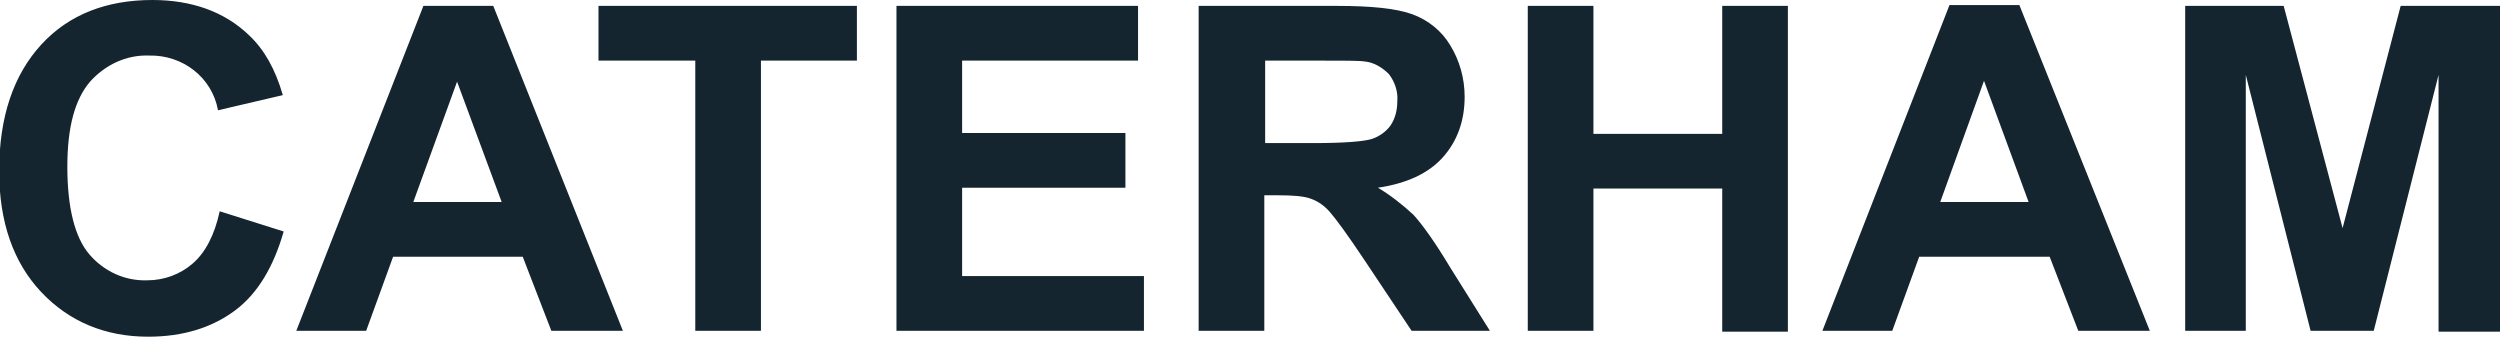 <svg width="297" height="40" viewBox="0 0 297 40" fill="none" xmlns="http://www.w3.org/2000/svg">
<g clip-path="url(#clip0_248_1999)">
<path d="M26.1 25.1L33.7 27.5C32.5 31.7 30.6 34.9 27.9 36.9C25.2 38.9 21.8 40 17.6 40C12.5 40 8.2 38.2 4.9 34.7C1.6 31.2 -0.1 26.4 -0.1 20.3C-0.1 13.9 1.6 8.9 4.9 5.3C8.2 1.7 12.7 0 18.1 0C22.8 0 26.7 1.4 29.6 4.2C31.4 5.9 32.7 8.2 33.6 11.3L25.9 13.1C25.2 9.2 21.7 6.5 17.7 6.6C15 6.5 12.5 7.7 10.7 9.7C8.9 11.8 8 15.1 8 19.8C8 24.7 8.9 28.2 10.6 30.2C12.3 32.2 14.8 33.4 17.5 33.3C19.5 33.3 21.4 32.6 22.9 31.3C24.4 30 25.5 27.9 26.1 25.1ZM74 39.3H65.5L62.1 30.5H46.7L43.5 39.3H35.2L50.3 0.7H58.6L74 39.3ZM59.6 24L54.3 9.7L49.1 24H59.6ZM82.6 39.3V7.2H71.1V0.7H101.8V7.2H90.4V39.3H82.6ZM106.5 39.3V0.7H135.2V7.2H114.3V15.8H133.7V22.3H114.3V32.8H135.9V39.3H106.5ZM142.4 39.3V0.7H158.8C162.9 0.7 165.9 1 167.8 1.7C169.7 2.4 171.3 3.7 172.3 5.4C173.4 7.2 174 9.3 174 11.5C174 14.4 173.1 16.8 171.4 18.7C169.7 20.6 167.1 21.8 163.7 22.3C165.2 23.2 166.6 24.3 167.9 25.5C169 26.7 170.5 28.8 172.3 31.8L177 39.3H167.7L162.1 30.9C160.1 27.9 158.7 26 158 25.2C157.4 24.5 156.6 23.9 155.7 23.6C154.9 23.3 153.6 23.2 151.8 23.2H150.2V39.3H142.4ZM150.2 17H156C159.7 17 162.1 16.8 163 16.5C163.9 16.2 164.7 15.6 165.2 14.9C165.8 14 166 13 166 12C166.1 10.9 165.7 9.7 165 8.8C164.2 8 163.2 7.4 162.1 7.3C161.5 7.2 159.6 7.2 156.4 7.2H150.3V17H150.2ZM181.5 39.3V0.7H189.3V15.9H204.6V0.7H212.4V39.4H204.6V22.4H189.3V39.3H181.5ZM255.4 39.3H246.9L243.5 30.5H228L224.8 39.3H216.5L231.6 0.6H239.9L255.4 39.3ZM241 24L235.7 9.6L230.5 24H241ZM259.6 39.3V0.7H271.3L278.3 27.1L285.2 0.7H297V39.4H289.7V8.9L282 39.3H274.5L266.8 8.9V39.3H259.6Z" fill="#142530"/>
</g>
<defs>
<clipPath id="clip0_248_1999">
<rect width="297" height="40" fill="white"/>
</clipPath>
</defs>
</svg>
